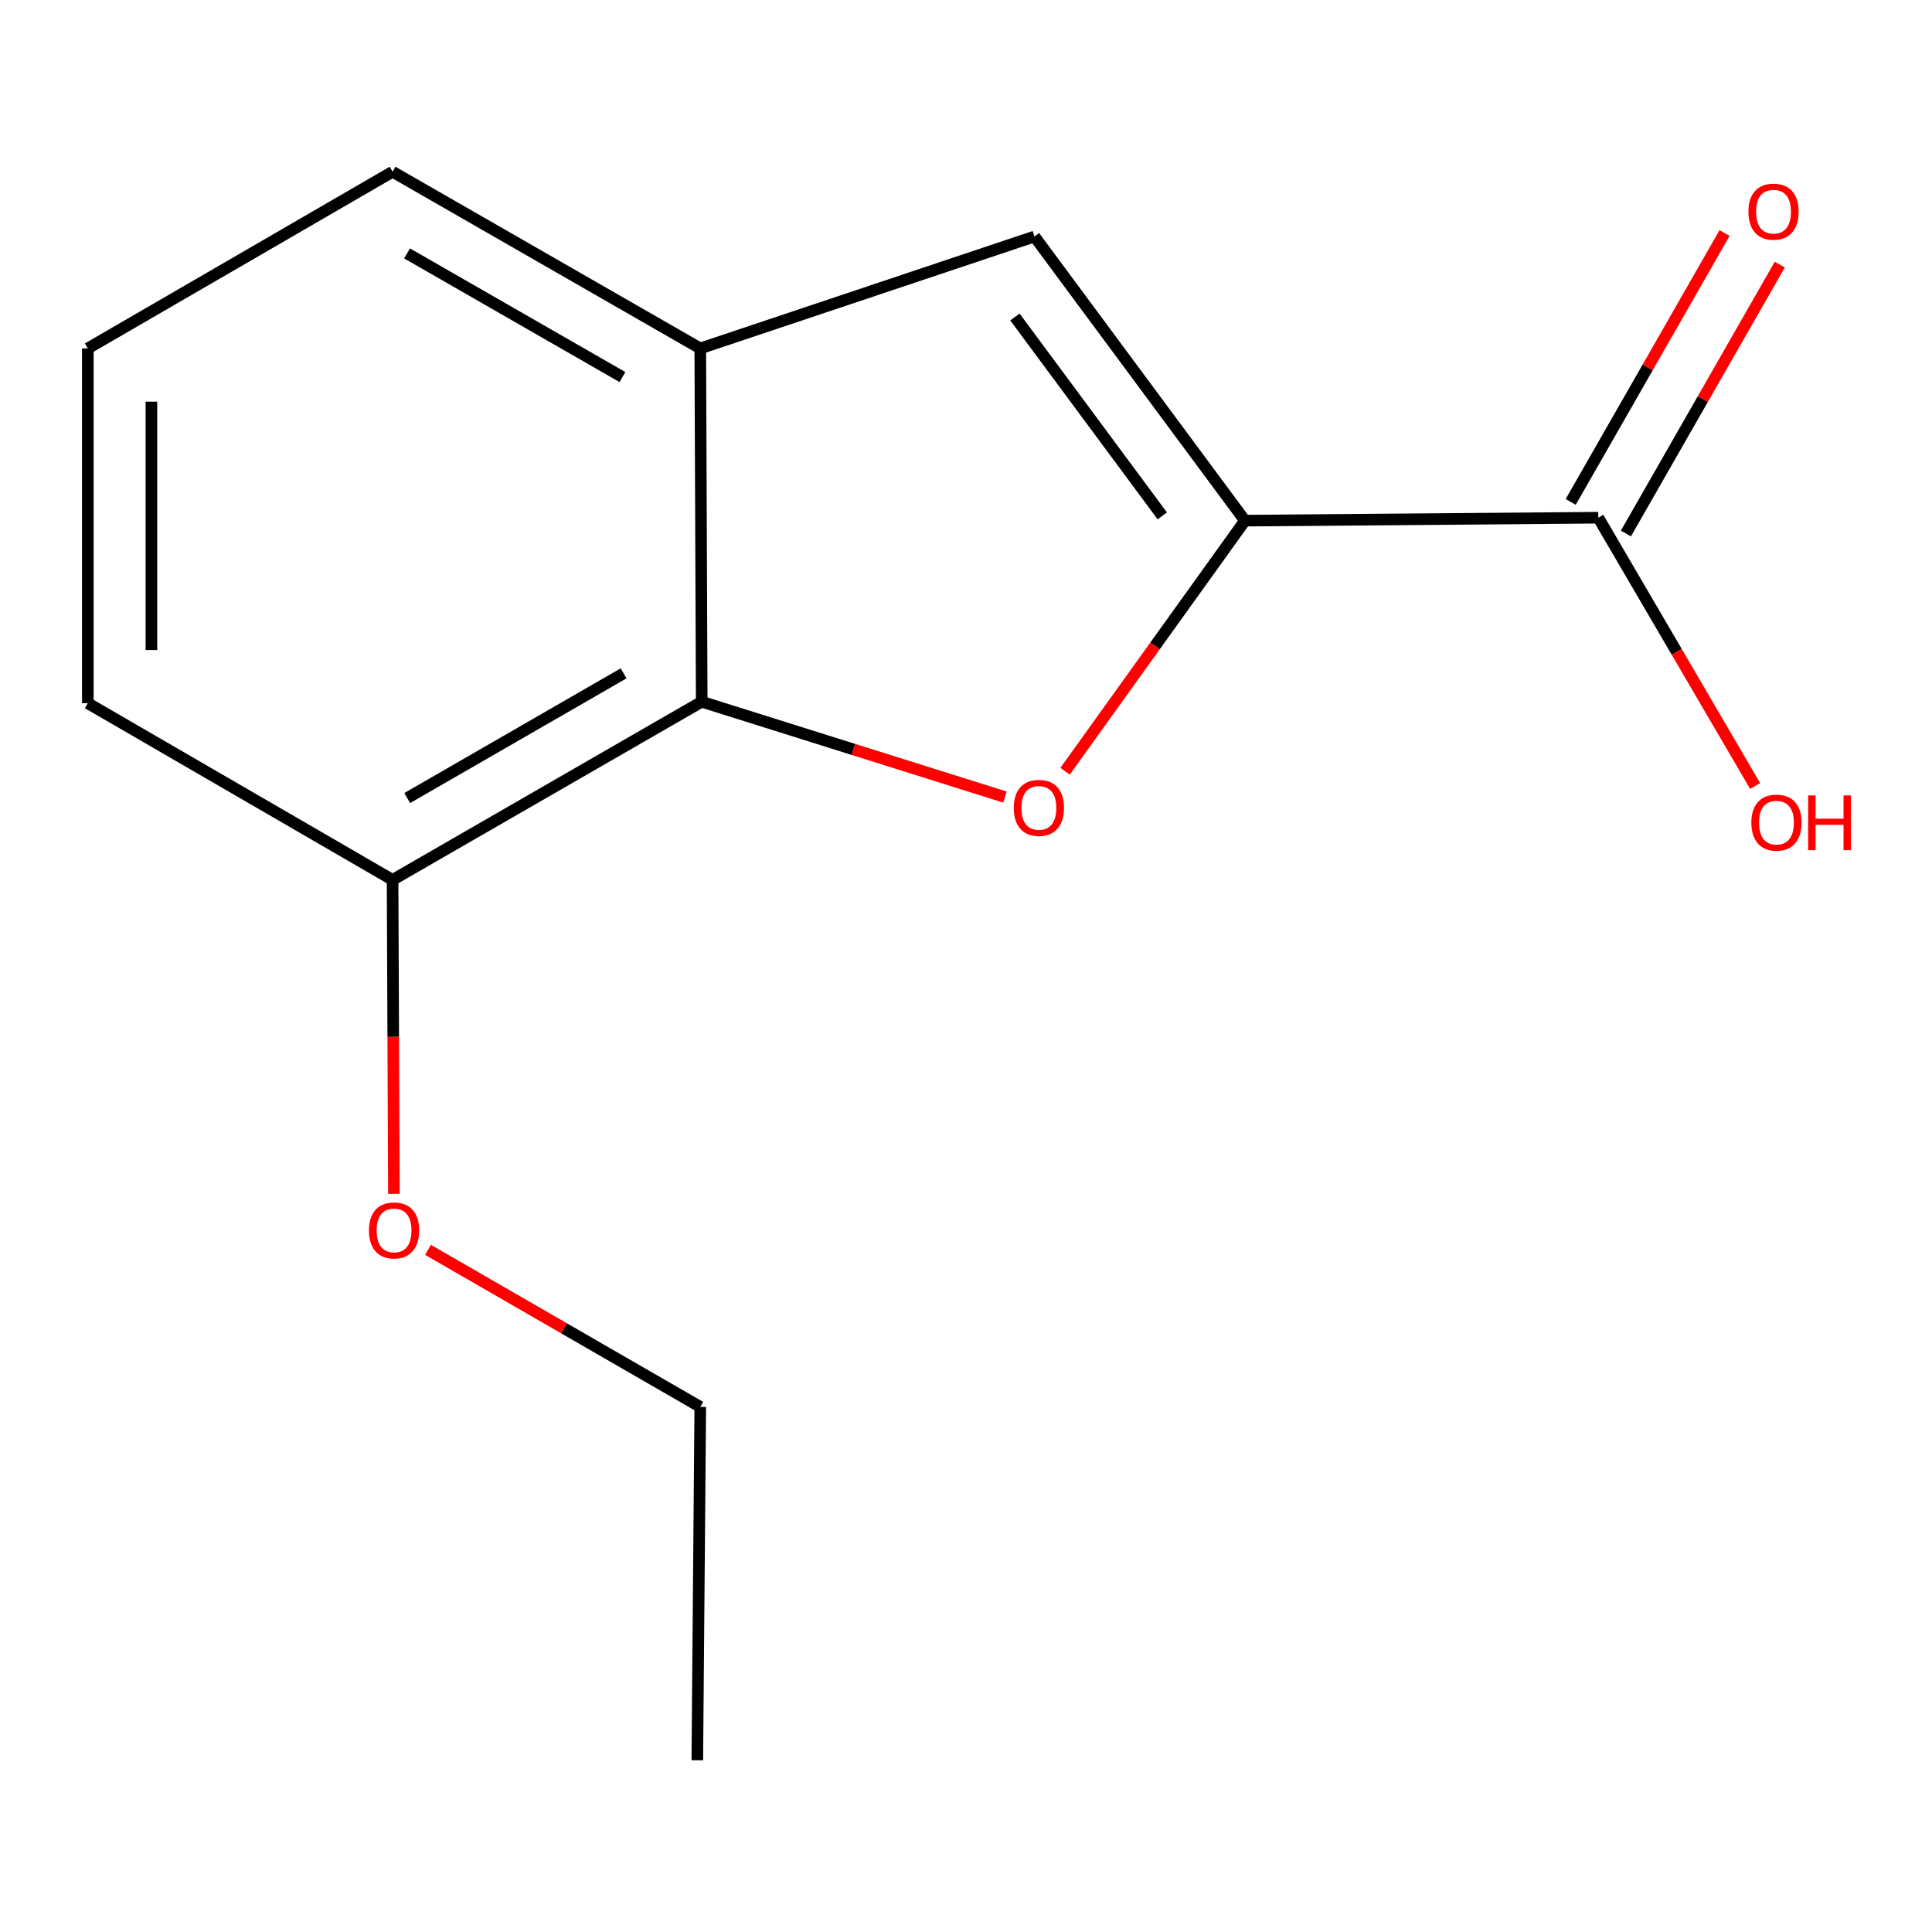 <?xml version='1.0' encoding='iso-8859-1'?>
<svg version='1.1' baseProfile='full'
              xmlns='http://www.w3.org/2000/svg'
                      xmlns:rdkit='http://www.rdkit.org/xml'
                      xmlns:xlink='http://www.w3.org/1999/xlink'
                  xml:space='preserve'
width='1000px' height='1000px' viewBox='0 0 1000 1000'>
<!-- END OF HEADER -->
<rect style='opacity:1.0;fill:#FFFFFF;stroke:none' width='1000' height='1000' x='0' y='0'> </rect>
<path class='bond-0' d='M 644.388,269.484 L 597.837,334.337' style='fill:none;fill-rule:evenodd;stroke:#000000;stroke-width:6px;stroke-linecap:butt;stroke-linejoin:miter;stroke-opacity:1' />
<path class='bond-0' d='M 597.837,334.337 L 551.286,399.19' style='fill:none;fill-rule:evenodd;stroke:#FF0000;stroke-width:6px;stroke-linecap:butt;stroke-linejoin:miter;stroke-opacity:1' />
<path class='bond-2' d='M 644.388,269.484 L 535.439,122.421' style='fill:none;fill-rule:evenodd;stroke:#000000;stroke-width:6px;stroke-linecap:butt;stroke-linejoin:miter;stroke-opacity:1' />
<path class='bond-2' d='M 601.593,267.021 L 525.329,164.077' style='fill:none;fill-rule:evenodd;stroke:#000000;stroke-width:6px;stroke-linecap:butt;stroke-linejoin:miter;stroke-opacity:1' />
<path class='bond-4' d='M 644.388,269.484 L 827.279,267.966' style='fill:none;fill-rule:evenodd;stroke:#000000;stroke-width:6px;stroke-linecap:butt;stroke-linejoin:miter;stroke-opacity:1' />
<path class='bond-1' d='M 520.152,412.558 L 441.681,387.887' style='fill:none;fill-rule:evenodd;stroke:#FF0000;stroke-width:6px;stroke-linecap:butt;stroke-linejoin:miter;stroke-opacity:1' />
<path class='bond-1' d='M 441.681,387.887 L 363.21,363.215' style='fill:none;fill-rule:evenodd;stroke:#000000;stroke-width:6px;stroke-linecap:butt;stroke-linejoin:miter;stroke-opacity:1' />
<path class='bond-5' d='M 363.21,363.215 L 203.198,455.429' style='fill:none;fill-rule:evenodd;stroke:#000000;stroke-width:6px;stroke-linecap:butt;stroke-linejoin:miter;stroke-opacity:1' />
<path class='bond-5' d='M 322.771,348.525 L 210.763,413.074' style='fill:none;fill-rule:evenodd;stroke:#000000;stroke-width:6px;stroke-linecap:butt;stroke-linejoin:miter;stroke-opacity:1' />
<path class='bond-14' d='M 363.21,363.215 L 362.46,180.342' style='fill:none;fill-rule:evenodd;stroke:#000000;stroke-width:6px;stroke-linecap:butt;stroke-linejoin:miter;stroke-opacity:1' />
<path class='bond-3' d='M 535.439,122.421 L 362.46,180.342' style='fill:none;fill-rule:evenodd;stroke:#000000;stroke-width:6px;stroke-linecap:butt;stroke-linejoin:miter;stroke-opacity:1' />
<path class='bond-9' d='M 362.46,180.342 L 203.198,88.897' style='fill:none;fill-rule:evenodd;stroke:#000000;stroke-width:6px;stroke-linecap:butt;stroke-linejoin:miter;stroke-opacity:1' />
<path class='bond-9' d='M 322.179,195.174 L 210.695,131.162' style='fill:none;fill-rule:evenodd;stroke:#000000;stroke-width:6px;stroke-linecap:butt;stroke-linejoin:miter;stroke-opacity:1' />
<path class='bond-6' d='M 841.565,276.141 L 881.384,206.557' style='fill:none;fill-rule:evenodd;stroke:#000000;stroke-width:6px;stroke-linecap:butt;stroke-linejoin:miter;stroke-opacity:1' />
<path class='bond-6' d='M 881.384,206.557 L 921.203,136.972' style='fill:none;fill-rule:evenodd;stroke:#FF0000;stroke-width:6px;stroke-linecap:butt;stroke-linejoin:miter;stroke-opacity:1' />
<path class='bond-6' d='M 812.992,259.79 L 852.811,190.206' style='fill:none;fill-rule:evenodd;stroke:#000000;stroke-width:6px;stroke-linecap:butt;stroke-linejoin:miter;stroke-opacity:1' />
<path class='bond-6' d='M 852.811,190.206 L 892.63,120.622' style='fill:none;fill-rule:evenodd;stroke:#FF0000;stroke-width:6px;stroke-linecap:butt;stroke-linejoin:miter;stroke-opacity:1' />
<path class='bond-7' d='M 827.279,267.966 L 867.865,337.394' style='fill:none;fill-rule:evenodd;stroke:#000000;stroke-width:6px;stroke-linecap:butt;stroke-linejoin:miter;stroke-opacity:1' />
<path class='bond-7' d='M 867.865,337.394 L 908.451,406.821' style='fill:none;fill-rule:evenodd;stroke:#FF0000;stroke-width:6px;stroke-linecap:butt;stroke-linejoin:miter;stroke-opacity:1' />
<path class='bond-8' d='M 203.198,455.429 L 203.543,536.68' style='fill:none;fill-rule:evenodd;stroke:#000000;stroke-width:6px;stroke-linecap:butt;stroke-linejoin:miter;stroke-opacity:1' />
<path class='bond-8' d='M 203.543,536.68 L 203.887,617.931' style='fill:none;fill-rule:evenodd;stroke:#FF0000;stroke-width:6px;stroke-linecap:butt;stroke-linejoin:miter;stroke-opacity:1' />
<path class='bond-11' d='M 203.198,455.429 L 45.455,363.984' style='fill:none;fill-rule:evenodd;stroke:#000000;stroke-width:6px;stroke-linecap:butt;stroke-linejoin:miter;stroke-opacity:1' />
<path class='bond-12' d='M 221.541,646.922 L 292.001,687.567' style='fill:none;fill-rule:evenodd;stroke:#FF0000;stroke-width:6px;stroke-linecap:butt;stroke-linejoin:miter;stroke-opacity:1' />
<path class='bond-12' d='M 292.001,687.567 L 362.46,728.212' style='fill:none;fill-rule:evenodd;stroke:#000000;stroke-width:6px;stroke-linecap:butt;stroke-linejoin:miter;stroke-opacity:1' />
<path class='bond-10' d='M 203.198,88.897 L 45.455,180.342' style='fill:none;fill-rule:evenodd;stroke:#000000;stroke-width:6px;stroke-linecap:butt;stroke-linejoin:miter;stroke-opacity:1' />
<path class='bond-15' d='M 45.455,180.342 L 45.455,363.984' style='fill:none;fill-rule:evenodd;stroke:#000000;stroke-width:6px;stroke-linecap:butt;stroke-linejoin:miter;stroke-opacity:1' />
<path class='bond-15' d='M 78.375,207.889 L 78.375,336.437' style='fill:none;fill-rule:evenodd;stroke:#000000;stroke-width:6px;stroke-linecap:butt;stroke-linejoin:miter;stroke-opacity:1' />
<path class='bond-13' d='M 362.46,728.212 L 360.924,911.103' style='fill:none;fill-rule:evenodd;stroke:#000000;stroke-width:6px;stroke-linecap:butt;stroke-linejoin:miter;stroke-opacity:1' />
<path  class='atom-1' d='M 524.725 418.163
Q 524.725 411.363, 528.085 407.563
Q 531.445 403.763, 537.725 403.763
Q 544.005 403.763, 547.365 407.563
Q 550.725 411.363, 550.725 418.163
Q 550.725 425.043, 547.325 428.963
Q 543.925 432.843, 537.725 432.843
Q 531.485 432.843, 528.085 428.963
Q 524.725 425.083, 524.725 418.163
M 537.725 429.643
Q 542.045 429.643, 544.365 426.763
Q 546.725 423.843, 546.725 418.163
Q 546.725 412.603, 544.365 409.803
Q 542.045 406.963, 537.725 406.963
Q 533.405 406.963, 531.045 409.763
Q 528.725 412.563, 528.725 418.163
Q 528.725 423.883, 531.045 426.763
Q 533.405 429.643, 537.725 429.643
' fill='#FF0000'/>
<path  class='atom-7' d='M 904.975 109.552
Q 904.975 102.752, 908.335 98.952
Q 911.695 95.152, 917.975 95.152
Q 924.255 95.152, 927.615 98.952
Q 930.975 102.752, 930.975 109.552
Q 930.975 116.432, 927.575 120.352
Q 924.175 124.232, 917.975 124.232
Q 911.735 124.232, 908.335 120.352
Q 904.975 116.472, 904.975 109.552
M 917.975 121.032
Q 922.295 121.032, 924.615 118.152
Q 926.975 115.232, 926.975 109.552
Q 926.975 103.992, 924.615 101.192
Q 922.295 98.352, 917.975 98.352
Q 913.655 98.352, 911.295 101.152
Q 908.975 103.952, 908.975 109.552
Q 908.975 115.272, 911.295 118.152
Q 913.655 121.032, 917.975 121.032
' fill='#FF0000'/>
<path  class='atom-8' d='M 906.493 425.789
Q 906.493 418.989, 909.853 415.189
Q 913.213 411.389, 919.493 411.389
Q 925.773 411.389, 929.133 415.189
Q 932.493 418.989, 932.493 425.789
Q 932.493 432.669, 929.093 436.589
Q 925.693 440.469, 919.493 440.469
Q 913.253 440.469, 909.853 436.589
Q 906.493 432.709, 906.493 425.789
M 919.493 437.269
Q 923.813 437.269, 926.133 434.389
Q 928.493 431.469, 928.493 425.789
Q 928.493 420.229, 926.133 417.429
Q 923.813 414.589, 919.493 414.589
Q 915.173 414.589, 912.813 417.389
Q 910.493 420.189, 910.493 425.789
Q 910.493 431.509, 912.813 434.389
Q 915.173 437.269, 919.493 437.269
' fill='#FF0000'/>
<path  class='atom-8' d='M 935.893 411.709
L 939.733 411.709
L 939.733 423.749
L 954.213 423.749
L 954.213 411.709
L 958.053 411.709
L 958.053 440.029
L 954.213 440.029
L 954.213 426.949
L 939.733 426.949
L 939.733 440.029
L 935.893 440.029
L 935.893 411.709
' fill='#FF0000'/>
<path  class='atom-9' d='M 190.967 636.865
Q 190.967 630.065, 194.327 626.265
Q 197.687 622.465, 203.967 622.465
Q 210.247 622.465, 213.607 626.265
Q 216.967 630.065, 216.967 636.865
Q 216.967 643.745, 213.567 647.665
Q 210.167 651.545, 203.967 651.545
Q 197.727 651.545, 194.327 647.665
Q 190.967 643.785, 190.967 636.865
M 203.967 648.345
Q 208.287 648.345, 210.607 645.465
Q 212.967 642.545, 212.967 636.865
Q 212.967 631.305, 210.607 628.505
Q 208.287 625.665, 203.967 625.665
Q 199.647 625.665, 197.287 628.465
Q 194.967 631.265, 194.967 636.865
Q 194.967 642.585, 197.287 645.465
Q 199.647 648.345, 203.967 648.345
' fill='#FF0000'/>
</svg>
